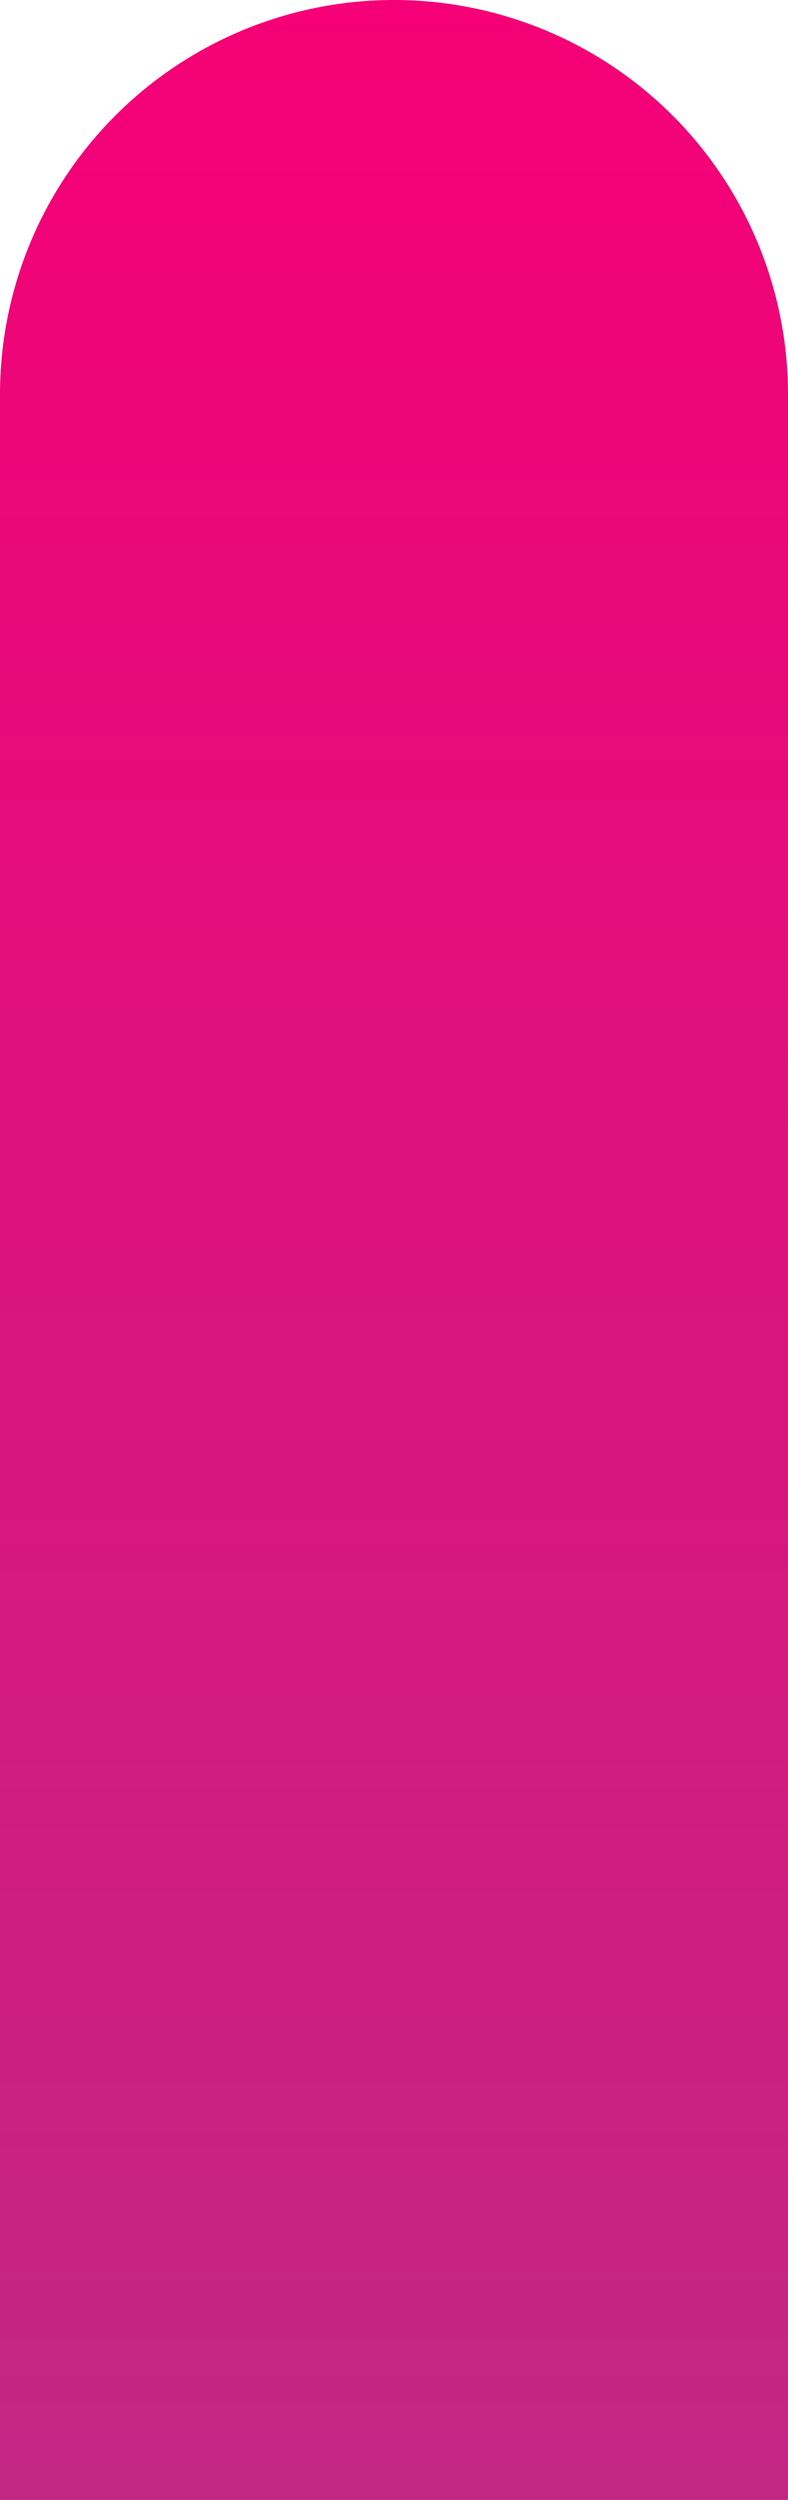 <svg xmlns="http://www.w3.org/2000/svg" width="59" height="187" fill="none"><path fill="url(#a)" d="M0 29.5a29.5 29.5 0 0 1 59 0V187H0V29.5Z"/><defs><linearGradient id="a" x1="29.5" x2="29.5" y1="0" y2="187" gradientUnits="userSpaceOnUse"><stop stop-color="#F50076"/><stop offset="1" stop-color="#C22784"/></linearGradient></defs></svg>